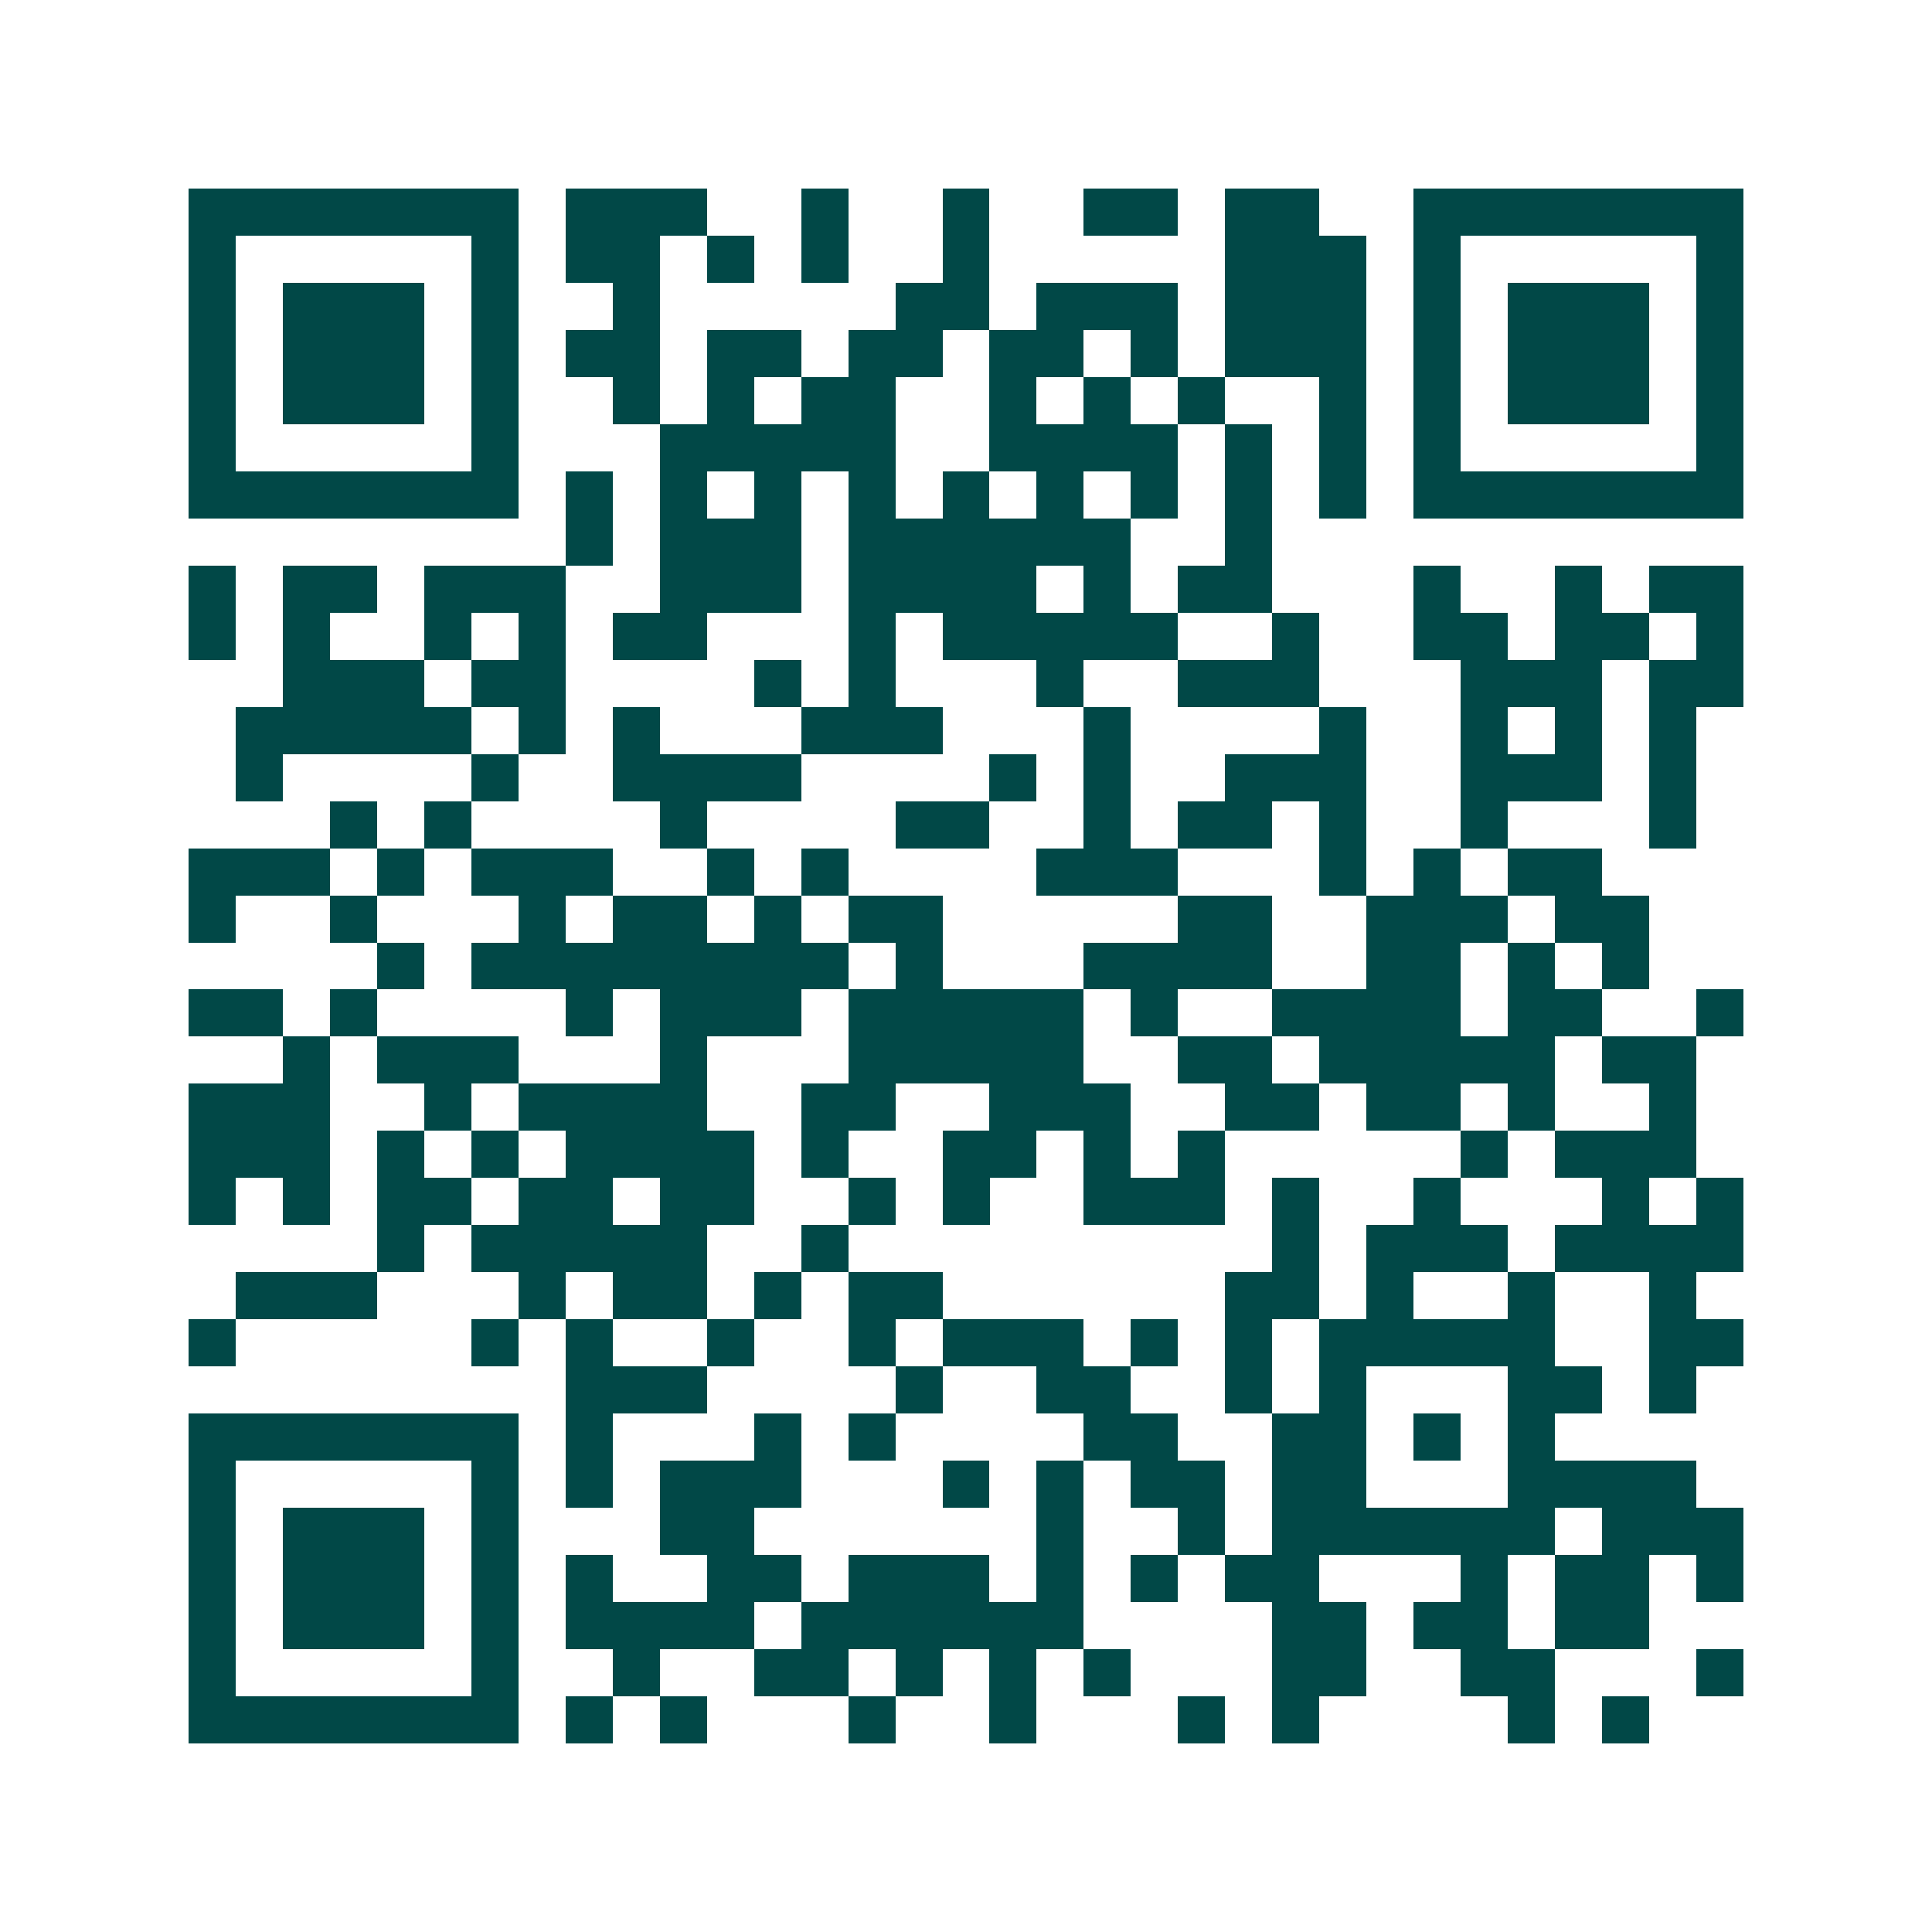 <svg xmlns="http://www.w3.org/2000/svg" width="200" height="200" viewBox="0 0 41 41" shape-rendering="crispEdges"><path fill="#ffffff" d="M0 0h41v41H0z"/><path stroke="#014847" d="M4 4.5h7m1 0h3m2 0h1m2 0h1m2 0h2m1 0h2m2 0h7M4 5.5h1m5 0h1m1 0h2m1 0h1m1 0h1m2 0h1m5 0h3m1 0h1m5 0h1M4 6.5h1m1 0h3m1 0h1m2 0h1m5 0h2m1 0h3m1 0h3m1 0h1m1 0h3m1 0h1M4 7.5h1m1 0h3m1 0h1m1 0h2m1 0h2m1 0h2m1 0h2m1 0h1m1 0h3m1 0h1m1 0h3m1 0h1M4 8.5h1m1 0h3m1 0h1m2 0h1m1 0h1m1 0h2m2 0h1m1 0h1m1 0h1m2 0h1m1 0h1m1 0h3m1 0h1M4 9.5h1m5 0h1m3 0h5m2 0h4m1 0h1m1 0h1m1 0h1m5 0h1M4 10.5h7m1 0h1m1 0h1m1 0h1m1 0h1m1 0h1m1 0h1m1 0h1m1 0h1m1 0h1m1 0h7M12 11.5h1m1 0h3m1 0h6m2 0h1M4 12.5h1m1 0h2m1 0h3m2 0h3m1 0h4m1 0h1m1 0h2m3 0h1m2 0h1m1 0h2M4 13.5h1m1 0h1m2 0h1m1 0h1m1 0h2m3 0h1m1 0h5m2 0h1m2 0h2m1 0h2m1 0h1M6 14.5h3m1 0h2m4 0h1m1 0h1m3 0h1m2 0h3m3 0h3m1 0h2M5 15.5h5m1 0h1m1 0h1m3 0h3m3 0h1m4 0h1m2 0h1m1 0h1m1 0h1M5 16.5h1m4 0h1m2 0h4m4 0h1m1 0h1m2 0h3m2 0h3m1 0h1M7 17.5h1m1 0h1m4 0h1m4 0h2m2 0h1m1 0h2m1 0h1m2 0h1m3 0h1M4 18.5h3m1 0h1m1 0h3m2 0h1m1 0h1m4 0h3m3 0h1m1 0h1m1 0h2M4 19.5h1m2 0h1m3 0h1m1 0h2m1 0h1m1 0h2m5 0h2m2 0h3m1 0h2M8 20.5h1m1 0h8m1 0h1m3 0h4m2 0h2m1 0h1m1 0h1M4 21.5h2m1 0h1m4 0h1m1 0h3m1 0h5m1 0h1m2 0h4m1 0h2m2 0h1M6 22.5h1m1 0h3m3 0h1m3 0h5m2 0h2m1 0h5m1 0h2M4 23.5h3m2 0h1m1 0h4m2 0h2m2 0h3m2 0h2m1 0h2m1 0h1m2 0h1M4 24.5h3m1 0h1m1 0h1m1 0h4m1 0h1m2 0h2m1 0h1m1 0h1m5 0h1m1 0h3M4 25.5h1m1 0h1m1 0h2m1 0h2m1 0h2m2 0h1m1 0h1m2 0h3m1 0h1m2 0h1m3 0h1m1 0h1M8 26.5h1m1 0h5m2 0h1m9 0h1m1 0h3m1 0h4M5 27.5h3m3 0h1m1 0h2m1 0h1m1 0h2m6 0h2m1 0h1m2 0h1m2 0h1M4 28.5h1m5 0h1m1 0h1m2 0h1m2 0h1m1 0h3m1 0h1m1 0h1m1 0h5m2 0h2M12 29.5h3m4 0h1m2 0h2m2 0h1m1 0h1m3 0h2m1 0h1M4 30.5h7m1 0h1m3 0h1m1 0h1m4 0h2m2 0h2m1 0h1m1 0h1M4 31.5h1m5 0h1m1 0h1m1 0h3m3 0h1m1 0h1m1 0h2m1 0h2m3 0h4M4 32.5h1m1 0h3m1 0h1m3 0h2m6 0h1m2 0h1m1 0h6m1 0h3M4 33.5h1m1 0h3m1 0h1m1 0h1m2 0h2m1 0h3m1 0h1m1 0h1m1 0h2m3 0h1m1 0h2m1 0h1M4 34.5h1m1 0h3m1 0h1m1 0h4m1 0h6m4 0h2m1 0h2m1 0h2M4 35.5h1m5 0h1m2 0h1m2 0h2m1 0h1m1 0h1m1 0h1m3 0h2m2 0h2m3 0h1M4 36.5h7m1 0h1m1 0h1m3 0h1m2 0h1m3 0h1m1 0h1m4 0h1m1 0h1"/></svg>
